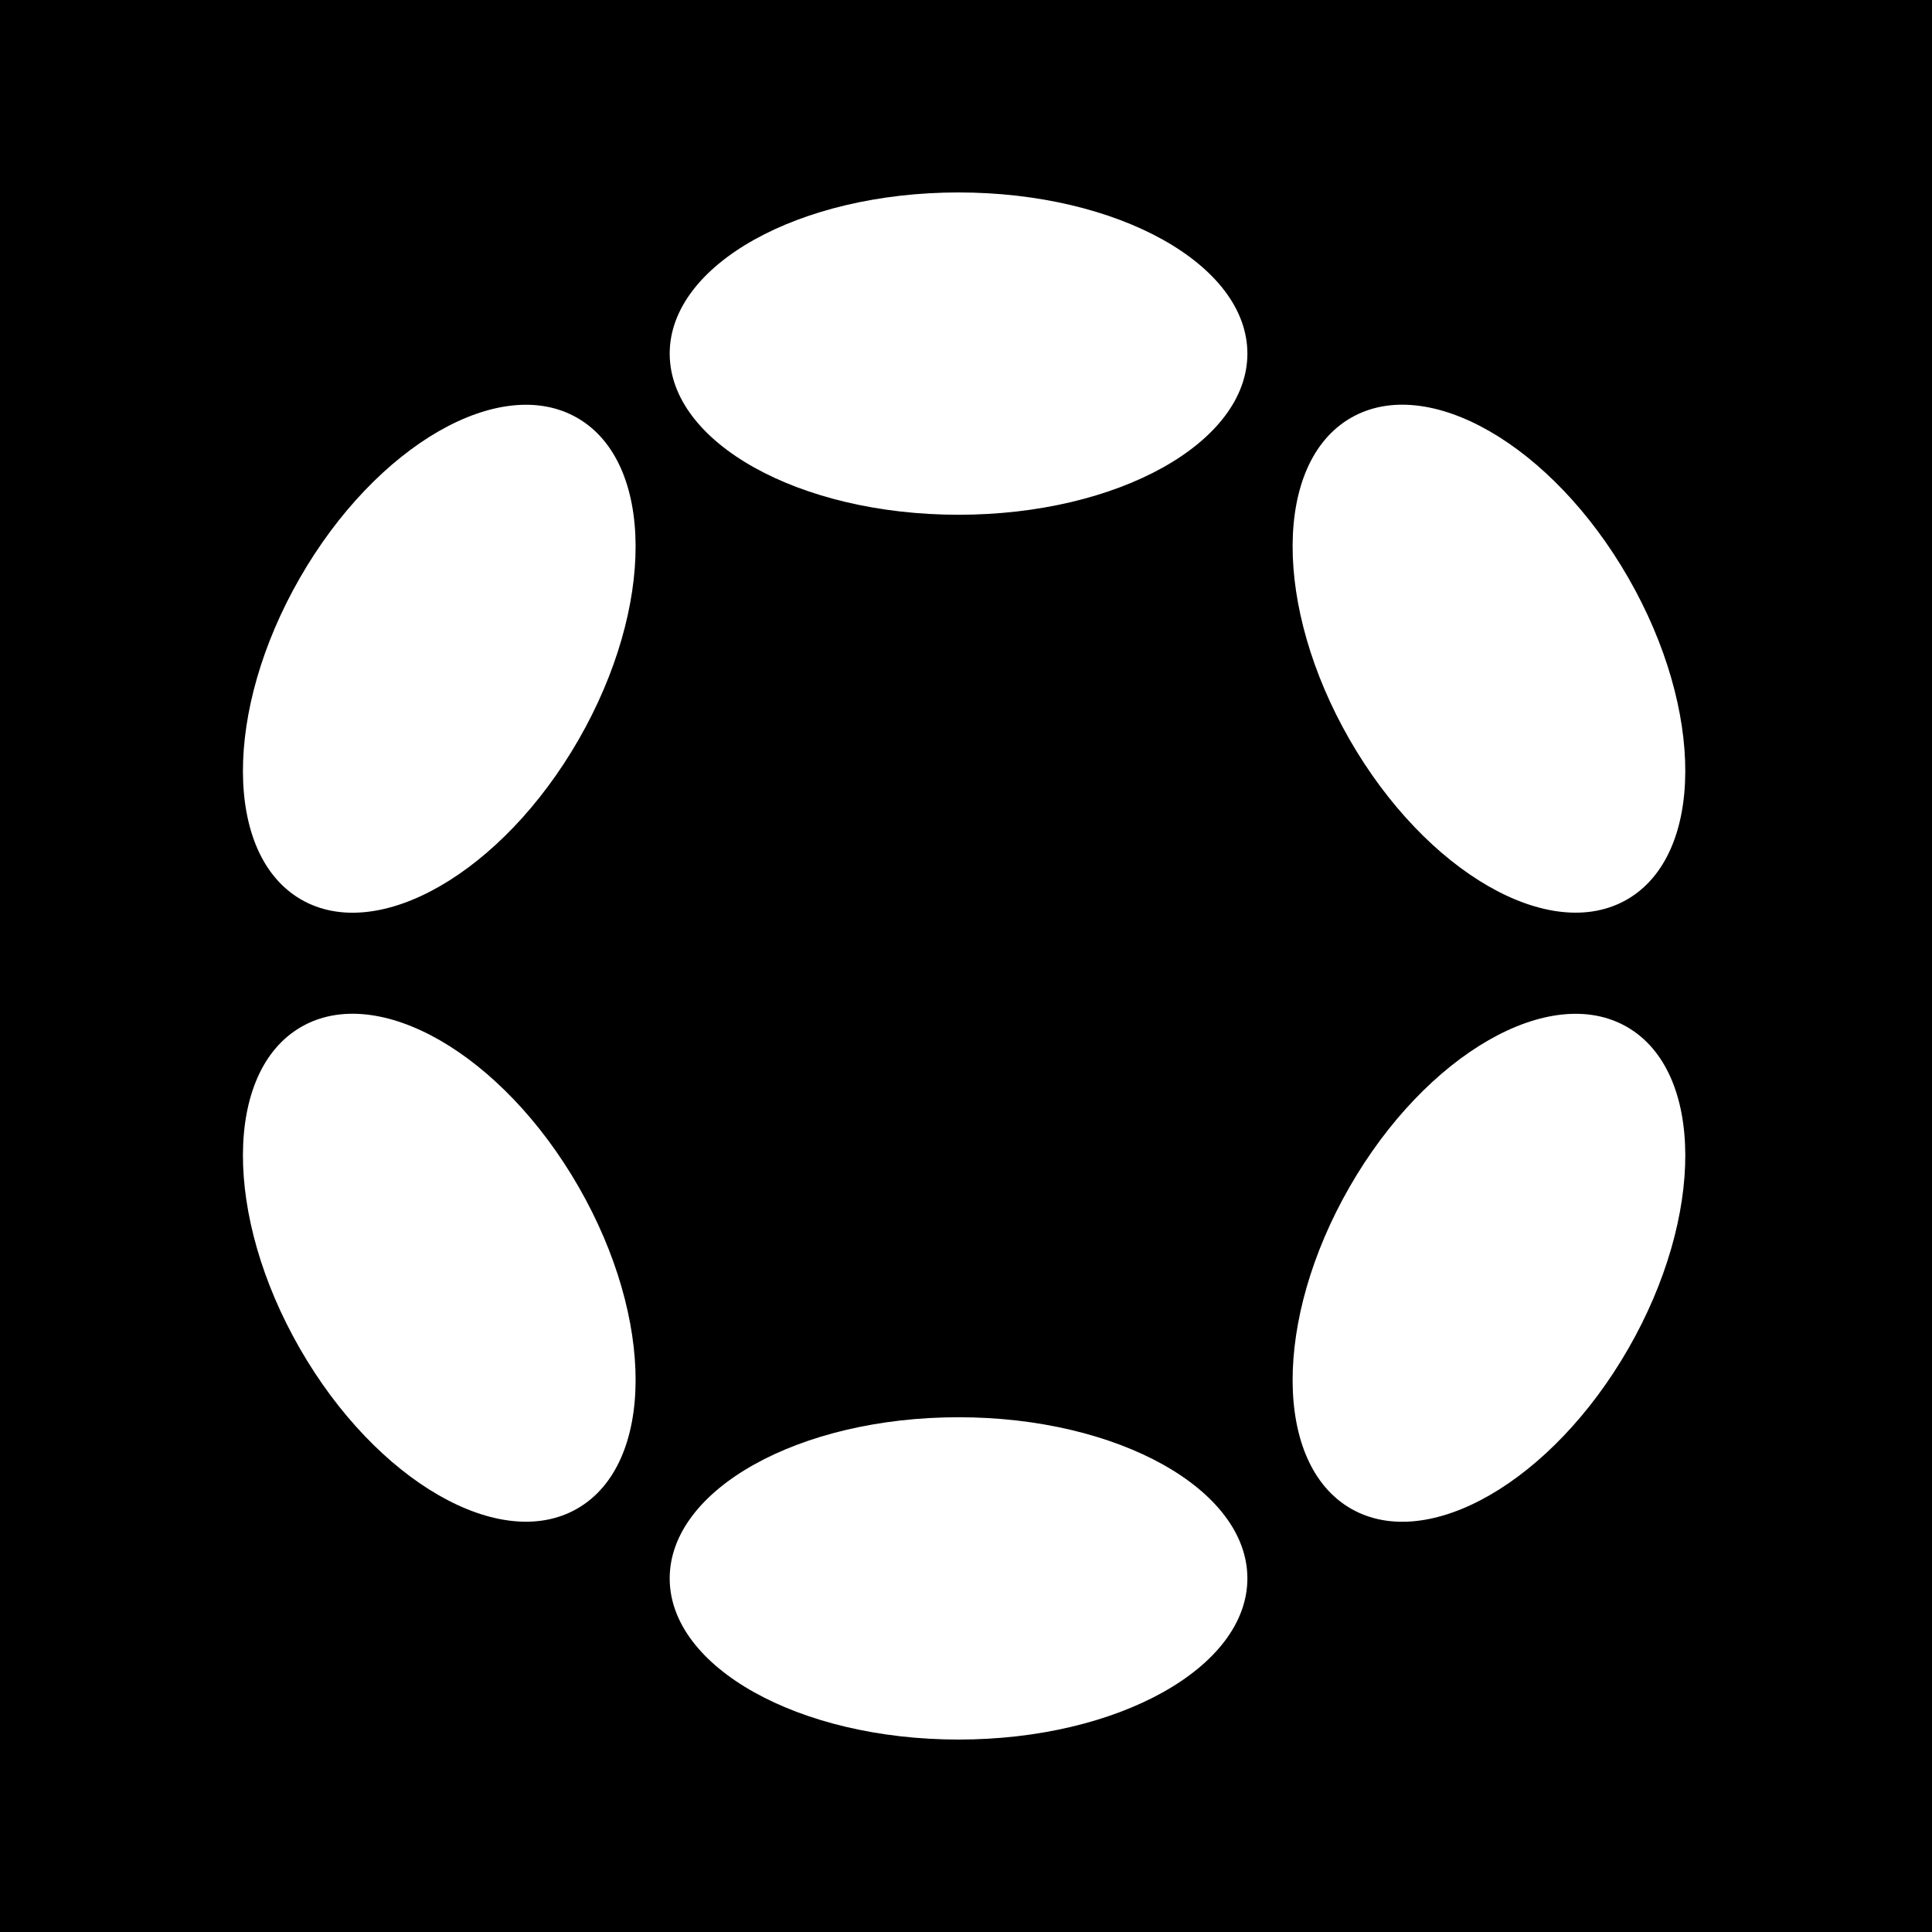 <svg width="1024" height="1024" viewBox="0 0 1024 1024" fill="none" xmlns="http://www.w3.org/2000/svg">
<rect width="1024" height="1024" fill="black"/>
<path fill-rule="evenodd" clip-rule="evenodd" d="M508.049 272.834C592.602 272.834 661.146 234.592 661.146 187.417C661.146 140.243 592.602 102 508.049 102C423.496 102 354.953 140.243 354.953 187.417C354.953 234.592 423.496 272.834 508.049 272.834ZM862.474 544.379C903.27 568.048 903.527 644.353 863.046 714.81C822.566 785.267 756.678 823.196 715.881 799.527C675.084 775.858 674.828 699.553 715.308 629.096C755.789 558.639 821.677 520.71 862.474 544.379ZM661.142 836.583C661.142 883.757 592.599 922 508.046 922C423.493 922 354.95 883.757 354.95 836.583C354.95 789.408 423.493 751.166 508.046 751.166C592.599 751.166 661.142 789.408 661.142 836.583ZM306.12 221.574C346.916 245.243 347.173 321.547 306.692 392.004C266.212 462.461 200.324 500.39 159.527 476.721C118.73 453.052 118.473 376.748 158.954 306.291C199.434 235.834 265.323 197.905 306.12 221.574ZM306.119 799.499C346.916 775.83 347.172 699.525 306.692 629.068C266.212 558.611 200.323 520.682 159.527 544.352C118.73 568.021 118.473 644.325 158.954 714.782C199.434 785.239 265.322 823.168 306.119 799.499ZM863.043 306.258C903.524 376.715 903.267 453.02 862.47 476.689C821.674 500.358 755.785 462.429 715.305 391.972C674.825 321.515 675.081 245.21 715.878 221.541C756.675 197.871 822.563 235.8 863.043 306.258Z" fill="white"/>
</svg>
